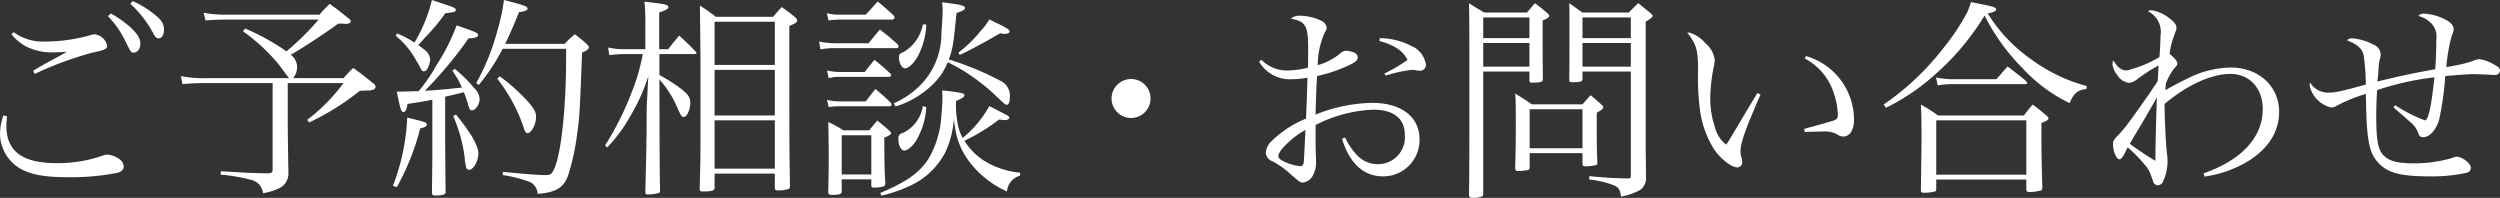 <svg xmlns="http://www.w3.org/2000/svg" width="293.45" height="23.225" viewBox="0 0 293.45 23.225">
  <rect x="0" y="0" width="293.45" height="23.225" fill="#333333" stroke="none"/>
  <path id="パス_12029" data-name="パス 12029" d="M-143.925-17.025a5.825,5.825,0,0,0,1.75,1.45,6.825,6.825,0,0,0,2.85.675c.45,0,1.325-.025,1.875-.075l-.475.3-1.625.875c-.675.375-1.125.625-1.825,1.05l.175.375a41.525,41.525,0,0,1,6.675-2.475c1.675-.35,1.825-.45,1.825-.875a1.716,1.716,0,0,0-1.5-1.3,2.536,2.536,0,0,0-.45.1,19.5,19.5,0,0,1-5.2.75,5.863,5.863,0,0,1-3.825-1.1Zm-.95,9.525a6.8,6.8,0,0,0-.4,2.125A4.786,4.786,0,0,0-143.2-1.45c1.25.85,3.025,1.2,5.825,1.2a28.7,28.7,0,0,0,5.825-.5c.525-.125.8-.4.8-.775a1.193,1.193,0,0,0-.55-.875,2.729,2.729,0,0,0-1.375-.5,1.27,1.27,0,0,0-.425.075,16.072,16.072,0,0,1-5.525.925c-4.025,0-5.9-1.4-5.9-4.375,0-.3.025-.575.075-1.125ZM-132.6-19.15a11.145,11.145,0,0,1,1.9,2.65c.8,1.625.8,1.625,1.125,1.625.425,0,.775-.45.775-1.05s-.35-1.175-1.25-2a12.75,12.75,0,0,0-2.225-1.55Zm2.625-1.45a12.805,12.805,0,0,1,2.75,3.575c.2.35.35.475.575.475.375,0,.625-.425.625-1.025,0-.7-.325-1.2-1.3-1.925a11.3,11.3,0,0,0-2.375-1.425Zm11.425,1.275a14.382,14.382,0,0,1-2.825-.225l.225.9c.8-.075,1.625-.1,2.6-.1h10.675a30.993,30.993,0,0,1-3.775,3.725A26.252,26.252,0,0,0-116.5-17.7l-.25.325a21.859,21.859,0,0,1,4.225,3.925c.675.925,1.075,1.45,1.175,1.575h-9.675a13.28,13.28,0,0,1-3.025-.25l.2.95c.775-.075,1.625-.125,2.7-.125h7.875V-1.15c0,.35-.125.425-.55.45-2.1-.05-2.275-.05-5.525-.25l-.025.4a20.753,20.753,0,0,1,3.625.625,1.8,1.8,0,0,1,1.35,1.55A6.614,6.614,0,0,0-112.325.95a1.923,1.923,0,0,0,.9-1.825c-.05-3.15-.075-5.175-.075-6.125v-4.3h6.55a21.58,21.58,0,0,1-4.275,4.325l.25.3a30.624,30.624,0,0,0,5.95-3.725,3.871,3.871,0,0,0,.55-.025h.5a1.5,1.5,0,0,0,.625-.15.647.647,0,0,0,.175-.275.252.252,0,0,1-.025-.075.552.552,0,0,0-.275-.35c-.95-.775-1.25-1.025-2.35-1.8-.5.5-.65.65-1.125,1.2h-5.925a2.016,2.016,0,0,0,.475-1.35,1.838,1.838,0,0,0-.75-1.4c1.225-.675,3.9-2.425,5.575-3.65a6.193,6.193,0,0,1,.85.025h.1c.3,0,.525-.125.525-.3,0-.125-.1-.225-.4-.45-.85-.7-1.125-.9-2.075-1.6-.55.55-.725.725-1.2,1.275Zm24.025,14.85c0,2.175,0,2.6-.05,6.1.025.2.125.275.375.275.85,0,1.225-.125,1.225-.375v-.15l-.05-5.85V-9.7c1.4-.325,2.15-.5,2.2-.525.225.575.325.875.425,1.2.2.775.3.925.525.925.425,0,.9-.7.9-1.35a1.987,1.987,0,0,0-.6-1.225,16.879,16.879,0,0,0-2.325-2.3l-.275.25a10.123,10.123,0,0,1,1.125,1.95c-2.575.275-3.3.325-4.35.375a47.378,47.378,0,0,0,5.125-6.15c.825-.025,1.125-.15,1.125-.4,0-.175-.25-.325-1.25-.675-.25-.1-.775-.275-1.275-.45a23.536,23.536,0,0,1-2.35,4.65,20.515,20.515,0,0,1-2.1,3.075c-1.125.025-1.6.05-1.875.05h-.7c.425,2.125.525,2.4.8,2.4.2,0,.375-.3.45-.95,1.875-.275,2.05-.325,2.925-.5Zm-4.3-12.375a9.663,9.663,0,0,1,1.95,2.15c.25.375.775,1.275.875,1.475.2.425.3.55.475.55a.519.519,0,0,0,.4-.275,2.681,2.681,0,0,0,.35-1.15A1.653,1.653,0,0,0-95.2-15a8.658,8.658,0,0,0-.975-.75c.625-.7.625-.7.75-.85A22.915,22.915,0,0,0-93-19.5c1.05-.1,1.225-.175,1.225-.375,0-.225-.225-.325-1.4-.7-.3-.1-.8-.275-1.4-.475a17.909,17.909,0,0,1-2.05,5,11.121,11.121,0,0,0-2.05-1.075Zm12.85.95c.55-1.15.85-1.825,1.625-3.725.725-.1,1-.225,1-.425,0-.25-.425-.4-2.775-1a22.44,22.44,0,0,1-.775,3.625A26.378,26.378,0,0,1-89.375-11.3l.3.225a23.513,23.513,0,0,0,2.8-4.25h7.45v1.05c0,5.9-.575,11.25-1.4,13.05-.275.6-.45.725-.975.725-.875,0-2.125-.1-5.05-.375l-.025.375a15.421,15.421,0,0,1,3.1.775,1.55,1.55,0,0,1,1,1.425c2.1-.15,3.05-.7,3.575-2.125A27.4,27.4,0,0,0-77.525-5.35c.275-2,.3-2.375.575-9.525.55-.225.8-.425.8-.625,0-.1-.075-.225-.275-.4A15.747,15.747,0,0,0-77.8-17.025,10.16,10.16,0,0,0-79-15.9ZM-98.7.925a28.788,28.788,0,0,0,2.75-6.9c.55-.125.775-.25.775-.475s-.075-.25-2.3-.8a25.145,25.145,0,0,1-1.675,8Zm6.625-8.35a18.261,18.261,0,0,1,1.325,4.7,7.533,7.533,0,0,0,.2,1.35.345.345,0,0,0,.35.25c.5,0,1.075-1.025,1.075-1.9,0-.9-.85-2.4-2.625-4.575ZM-86.9-11.8a18.935,18.935,0,0,1,3.125,5.825c.125.375.25.55.425.55.45,0,1-1.05,1-1.875,0-.6-.225-1-1.025-1.9a21.767,21.767,0,0,0-3.25-2.9Zm19-3.475v-4.3c.825-.3,1.075-.425,1.075-.65,0-.275-.325-.35-2.8-.625a26.235,26.235,0,0,1,.1,2.925v2.65h-2.55a8.291,8.291,0,0,1-1.825-.2l.15.9a12.906,12.906,0,0,1,1.675-.125h2.25a22.854,22.854,0,0,1-1.25,4.35A35.26,35.26,0,0,1-74.25-3.975l.25.225a17.717,17.717,0,0,0,2.8-3.825A22.246,22.246,0,0,0-69.175-12.1l-.15,2.85c-.05.55-.05,1.75-.05,3.5,0,.575-.025,1.075-.025,1.75-.025,1.325-.025,1.325-.125,5.5.025.225.075.275.325.275a4.987,4.987,0,0,0,1.175-.15c.175-.075.225-.1.225-.25V1.35c-.05-3.375-.05-3.375-.075-13.075a12.182,12.182,0,0,1,2.125,3.35c.4.925.5,1.05.75,1.05.35,0,.75-.85.75-1.65,0-.725-.325-1.125-1.625-2.05a22.425,22.425,0,0,0-2-1.225V-14.7h4.1c.15,0,.25-.05.25-.125a.422.422,0,0,0-.05-.125c-.85-.875-1.1-1.125-1.975-1.925-.55.65-.725.875-1.3,1.6Zm6.65-3.8A20.9,20.9,0,0,0-63.125-20.4c.05,3.325.075,5.075.075,10.025,0,8.075,0,8.075-.1,11.45,0,.275.075.35.35.35,1.1,0,1.4-.1,1.4-.425V-.675h7.075V1c0,.225.1.3.375.3a4.25,4.25,0,0,0,1.2-.15.3.3,0,0,0,.2-.325C-52.625-3.95-52.625-3.95-52.625-18c.725-.3.925-.45.925-.65,0-.125-.1-.25-.3-.425-.65-.525-.85-.675-1.525-1.15-.425.475-.55.625-1,1.15Zm6.925,5.65H-61.4V-18.5h7.075Zm0,.575V-7.5H-61.4v-5.35Zm0,5.925V-1.25H-61.4V-6.925Zm12.5,8.85a17.357,17.357,0,0,0,3.65-1.3A8.769,8.769,0,0,0-34.25-3.3a11.472,11.472,0,0,0,.95-3.85A12.294,12.294,0,0,0-32.95-5,8.591,8.591,0,0,0-31.3-1.825a11.4,11.4,0,0,0,4.225,3.25A2.076,2.076,0,0,1-25.55-.425l.025-.35a9.764,9.764,0,0,1-4.3-1.45,7.6,7.6,0,0,1-2.25-2.3A22.485,22.485,0,0,0-28-7.025a5.292,5.292,0,0,0,.675.075c.275,0,.525-.125.525-.275a.3.3,0,0,0-.15-.225c-.2-.125-1.325-.7-2.2-1.15a12.656,12.656,0,0,1-2.875,3.525,3.126,3.126,0,0,0-.25.225,5.189,5.189,0,0,1-.6-1.75,11.352,11.352,0,0,1-.175-2.6c.625-.275.85-.4.9-.5l.1-.175c.025-.025-.175-.2-.25-.225a16.978,16.978,0,0,0-2.4-.325,5.594,5.594,0,0,1,.05.875c0,.475-.05,1.325-.125,2A11.216,11.216,0,0,1-36.25-2.475C-37.3-.8-38.8.275-41.95,1.6ZM-33-19.525c.7-.225,1-.4,1-.575,0-.25-.45-.4-1.55-.525-.25-.05-.65-.1-1.15-.15a7.883,7.883,0,0,1,.075.925c0,.325-.075,1.7-.15,2.75a8.561,8.561,0,0,1-2.55,6.125,9.821,9.821,0,0,1-3.05,2.05l.225.375a10.775,10.775,0,0,0,4.425-2.65,7.363,7.363,0,0,0,1.7-2.55A22.593,22.593,0,0,1-28.3-9.725c.9.85,1.05.975,1.2.975.2,0,.35-.3.35-.75a1.956,1.956,0,0,0-.875-1.95A36.081,36.081,0,0,0-33.9-14.075c.45-1.275.525-1.65.825-4.725Zm-15.025.875a9.373,9.373,0,0,1,1.275-.1h6.2a.274.274,0,0,0,.275-.25.406.406,0,0,0-.1-.225c-.775-.725-1.025-.95-1.875-1.65-.65.725-.65.725-1.4,1.55h-2.925a6.551,6.551,0,0,1-1.65-.175Zm-.95,3.4A8.346,8.346,0,0,1-47.4-15.4h7.375a.22.22,0,0,0,.225-.2.643.643,0,0,0-.175-.3A22.527,22.527,0,0,0-42-17.575c-.575.675-.75.9-1.325,1.6h-3.9a9.414,9.414,0,0,1-1.9-.2ZM-48-11.875a4.448,4.448,0,0,1,1.275-.15h5.85a.215.215,0,0,0,.2-.2.435.435,0,0,0-.075-.175c-.8-.75-1.05-.95-1.875-1.625-.525.625-.675.8-1.15,1.425H-46.55a6.684,6.684,0,0,1-1.65-.175Zm0,3.4a6.94,6.94,0,0,1,1.275-.1h5.9a.215.215,0,0,0,.2-.2.636.636,0,0,0-.05-.175,22.966,22.966,0,0,0-1.85-1.65c-.5.625-.65.825-1.125,1.45h-2.9a6.513,6.513,0,0,1-1.65-.175ZM-46.475,0H-43V.7c0,.2.1.275.325.275A4.318,4.318,0,0,0-41.625.85a.347.347,0,0,0,.275-.3c-.1-1.475-.125-3.075-.125-5.45.55-.2.8-.375.8-.525,0-.075-.075-.15-.25-.325-.575-.5-.75-.65-1.375-1.15-.425.5-.55.65-.95,1.15h-3.025a13.732,13.732,0,0,0-1.775-.975c.025,1.1.05,2.775.05,4.375,0,.8,0,1.075-.05,3.85,0,.25.1.325.425.325.9,0,1.15-.1,1.15-.4Zm0-5.175H-43v4.6h-3.475Zm9.525-13A4.741,4.741,0,0,1-39.2-14.95c-.5.2-.55.275-.55.675,0,.625.35,1.25.7,1.25.425,0,1.075-.625,1.525-1.45a8.579,8.579,0,0,0,.975-3.7Zm4.325,3.575c1-.45,2.875-1.45,4.75-2.55a2.594,2.594,0,0,0,.575.075c.275,0,.525-.125.525-.275,0-.2-.3-.4-1.25-.875-.25-.1-.625-.3-1.125-.55A5.6,5.6,0,0,1-30.1-17.5a14.928,14.928,0,0,1-2.675,2.625Zm-4.325,6a4.218,4.218,0,0,1-2.225,3.1c-.4.15-.4.15-.45.2a.663.663,0,0,0-.2.55c0,.75.3,1.375.7,1.375.375,0,1.025-.55,1.45-1.275A8.594,8.594,0,0,0-36.55-8.475Zm24.45-3.175A2.289,2.289,0,0,0-14.8-9.5a2.294,2.294,0,0,0,2.3,2.3,2.289,2.289,0,0,0,2.275-2.3A2.283,2.283,0,0,0-12.5-11.775ZM2.525-13.8A4.156,4.156,0,0,0,6.25-11.75a11.7,11.7,0,0,0,1.95-.175c-.075,2.475-.075,2.475-.125,3.6-.025.475-.025.85-.05,1.2A12.415,12.415,0,0,0,4.05-4.55a2.164,2.164,0,0,0-.75,1.4A1.189,1.189,0,0,0,4.125-2.1,10.32,10.32,0,0,1,5.8-.975C7.325.375,7.325.375,7.675.375a1.519,1.519,0,0,0,1.2-.925A2.928,2.928,0,0,0,9.2-2.025c0-.2,0-.475-.025-.95-.025-.75-.025-.75-.025-3.4a16.152,16.152,0,0,1,6.775-1.8c2.4,0,3.7,1.05,3.7,2.975A3.16,3.16,0,0,1,16.5-1.775a3.344,3.344,0,0,1-2.375-.95,7.43,7.43,0,0,1-1.5-2.175l-.375.125c.875,2.9,2.525,4.425,4.825,4.425A4.259,4.259,0,0,0,21.35-4.7c0-2.65-2.15-4.275-5.575-4.275A18.519,18.519,0,0,0,9.15-7.6c.025-1.5.075-2.6.1-3.275.05-.9.05-.9.075-1.25a17.384,17.384,0,0,0,3.65-1.225c.9-.425,1.125-.625,1.125-.975a.637.637,0,0,0-.425-.55,3.046,3.046,0,0,0-.95-.225,1.187,1.187,0,0,0-.6.25A7.164,7.164,0,0,1,9.4-13.4a9.486,9.486,0,0,1,.775-3.725c.275-.5.275-.5.275-.65a1.024,1.024,0,0,0-.55-.8A5.842,5.842,0,0,0,7.325-19.2a1.405,1.405,0,0,0-1.075.35c1.725.3,2.025.825,2.025,3.45,0,.45,0,1.575-.025,2.3a10.967,10.967,0,0,1-2.5.325A4.178,4.178,0,0,1,2.775-14.05Zm5.425,8c0,.15-.05,1.375-.175,3.625-.025.45-.15.625-.45.625a5.229,5.229,0,0,1-1.55-.4c-.675-.25-1-.525-1-.775q0-.413.75-1.2A10.471,10.471,0,0,1,7.95-5.8Zm8.7-10.425a6.954,6.954,0,0,1,1.725.65,3.768,3.768,0,0,1,1.575,1.55,17.667,17.667,0,0,1-2.725,1.6l.15.25a16.145,16.145,0,0,1,3.075-.675,3.3,3.3,0,0,1,.525.05,1.459,1.459,0,0,0,.375.05.689.689,0,0,0,.75-.725,2.847,2.847,0,0,0-1.75-2.2,8.288,8.288,0,0,0-3.675-.9Zm17.6,3.575v1.05c.025.2.075.25.275.25,1,0,1.275-.075,1.3-.375C35.8-14.65,35.8-14.65,35.8-16.35v-2.3c.6-.25.775-.375.775-.55,0-.075-.075-.175-.25-.325-.6-.525-.8-.675-1.425-1.15-.4.45-.525.625-.95,1.1h-5c-.775-.45-1-.6-1.8-1.1.05,1.275.05,3.525.05,10.15,0,7.2,0,10.25-.05,12.375.025.25.125.325.475.325a2.315,2.315,0,0,0,1.1-.2c.075-.05.1-.1.1-.275V-12.65Zm0-.575H28.825V-16H34.25Zm0-3.35H28.825V-19H34.25Zm11.9,3.925V-.475c0,.325-.05.375-.375.375-1.8-.05-2.4-.075-4.5-.275v.4a10.63,10.63,0,0,1,3,.725c.475.25.625.525.725,1.275a7.3,7.3,0,0,0,2.275-.8,1.693,1.693,0,0,0,.65-1.55c0-1.375,0-1.425-.025-2.875V-18.5c.675-.425.8-.525.8-.7,0-.075-.075-.175-.25-.325-.475-.375-.95-.775-1.425-1.15-.35.325-.725.7-1.125,1.1H40.475c-.675-.475-.875-.625-1.55-1.1.025.925.025,1.325.025,2.4,0,4.225,0,4.225-.025,6.6,0,.225.1.275.375.275.925,0,1.15-.075,1.175-.35v-.9Zm0-.575H40.475V-16H46.15Zm0-3.35H40.475V-19H46.15ZM34.275-3.075h6.2V-1.85c0,.25.1.325.375.325A6.436,6.436,0,0,0,42-1.65c.175-.05.225-.1.225-.25-.075-1.975-.075-1.975-.075-5.925.575-.3.775-.475.775-.65,0-.075-.075-.175-.25-.325-.525-.475-.7-.625-1.25-1.075-.45.5-.45.5-.95,1.075h-5.95c-.8-.575-1.075-.725-1.95-1.275.075,1.05.075,1.275.075,3.6,0,2.35-.025,3.3-.075,5.2.025.225.125.3.375.3a10.584,10.584,0,0,0,1.075-.1c.175-.05.225-.1.25-.3Zm0-5.15h6.2V-3.65h-6.2ZM61-10.125c-.325.55-.325.55-.725,1.2-1.3,2.175-1.3,2.175-2.1,3.525-.55.925-.55.925-.825,1.325a3.629,3.629,0,0,1-1.3-1.95,10.708,10.708,0,0,1-.575-3.625,19.551,19.551,0,0,1,.45-3.725,4.263,4.263,0,0,0,.075-.65A3.015,3.015,0,0,0,54.875-16,3.71,3.71,0,0,0,53-17.225h-.225c1.075,1.4,1.25,1.975,1.275,4.3a28.3,28.3,0,0,0,.175,4.4,11.46,11.46,0,0,0,1.7,5c.775,1.15,2.05,2.125,2.75,2.125a.591.591,0,0,0,.55-.625,2.188,2.188,0,0,0-.05-.4,3,3,0,0,1-.15-.85c0-1,.525-2.475,2.35-6.675Zm5.575-4.05a6.909,6.909,0,0,1,3.1,3.275,9.08,9.08,0,0,1,.775,3.275c0,.475-.075.575-.575.75-.225.075-1.35.4-3.375.95l.075.375c.85-.05,1.325-.05,1.9-.05a3.329,3.329,0,0,1,1.875.3,1.207,1.207,0,0,0,.75.275c.75,0,1.25-.775,1.25-1.975a7.8,7.8,0,0,0-5.65-7.475ZM76.1-8.4a25.18,25.18,0,0,0,5.925-4.05,29.514,29.514,0,0,0,5.65-6.775,24.227,24.227,0,0,0,4.475,6.2,18.32,18.32,0,0,0,5.5,4.075c.525-1.175.925-1.525,1.975-1.65l.05-.35a19.287,19.287,0,0,1-6.475-3.1,18.169,18.169,0,0,1-5.15-5.425c.675-.125.975-.275.975-.475,0-.225-.3-.325-1.675-.6-.275-.05-.7-.15-1.275-.25a8.149,8.149,0,0,1-.45,1.225,25.98,25.98,0,0,1-2.75,4.125,31.15,31.15,0,0,1-7.05,6.675Zm6.075-2.625a9.422,9.422,0,0,1,1.65-.15H92.35c.275,0,.325-.025.325-.125,0-.075-.075-.175-.2-.3-.9-.75-1.2-.95-2.1-1.65-.575.65-.75.875-1.325,1.5H83.825a11.167,11.167,0,0,1-1.85-.2ZM82,.025H92.575V1.2q0,.3.375.3a6.28,6.28,0,0,0,1.275-.175c.175-.05.225-.125.225-.325V.9c-.1-3.875-.1-3.875-.1-7.525.6-.2.825-.375.825-.525,0-.1-.05-.175-.25-.35-.675-.575-.9-.75-1.6-1.275A15.264,15.264,0,0,0,92.3-7.5H82.2a17.157,17.157,0,0,0-2-1.275c.05.95.075,1.875.075,3.85,0,1.025-.025,2.25-.075,6.15,0,.275.075.35.35.35a5.281,5.281,0,0,0,1.3-.15c.125-.05.15-.125.15-.35Zm0-6.95H92.575V-.55H82Zm31.5,6.6a13.8,13.8,0,0,0,4.625-1.525c2.7-1.5,4.125-3.6,4.125-6.075,0-3-2.4-5.2-5.675-5.2a11.592,11.592,0,0,0-5.1,1.3c-.775.375-1.125.55-2.575,1.35.025-.375.025-.475.075-.825a7.337,7.337,0,0,1,.9-1.65c.425-.475.425-.475.425-.65q0-.375-.9-1.125a7.893,7.893,0,0,1,.5-2.075c.3-.8.3-.8.3-1,0-.35-.3-.725-.925-1.175a4.248,4.248,0,0,0-2.05-.875.719.719,0,0,0-.375.125,2.684,2.684,0,0,1,1.475,2.875c0,.55-.075,2.025-.125,2.5a13.569,13.569,0,0,1-3.875,1.575c-.575,0-1.1-.4-1.525-1.2a1.446,1.446,0,0,0-.125.425,2.72,2.72,0,0,0,.625,1.375,1.874,1.874,0,0,0,1.325.85,1.851,1.851,0,0,0,1.025-.475,20.286,20.286,0,0,1,2.45-1.575c-.025.325-.05.925-.1,1.825-.625,1.025-2.975,4.35-3.7,5.275a13.42,13.42,0,0,1-1.075,1.225c-.375.4-.475.6-.475.925,0,.825.4,1.775.75,1.775.2,0,.375-.225.725-.9a4.537,4.537,0,0,1,.25-.5,15.368,15.368,0,0,1,1.9,1.925,3.581,3.581,0,0,1,.875,1.5,6.443,6.443,0,0,1,.25.7.612.612,0,0,0,.525.325.727.727,0,0,0,.625-.5,5.675,5.675,0,0,0,.5-2.325,6.349,6.349,0,0,0-.075-.975c-.125-.975-.25-3.725-.275-5.75,2.65-2.225,5.5-3.525,7.725-3.525,2.25,0,3.8,1.675,3.8,4.125,0,3.3-2.45,5.975-6.95,7.55ZM107.9-9.6c-.075,2.1-.175,5.825-.175,7.425a32.045,32.045,0,0,1-3-2c.225-.4.225-.4,1.45-2.45C106.4-7,106.425-7.05,107.9-9.6Zm27.775,1.15c.425.4.45.4.775.675,1.05.925,1.05.925,1.2,1.05a3,3,0,0,1,.875,1.15c.15.5.3.625.625.625.75,0,1.5-.8,1.875-2.025a34.826,34.826,0,0,0,.725-5.15c1.8-.15,2.85-.225,3.175-.225.3,0,1.8.05,2.075.075a4.855,4.855,0,0,0,.55.025.571.571,0,0,0,.625-.5c0-.275-.15-.425-.7-.725a4.323,4.323,0,0,0-1.7-.625,2.168,2.168,0,0,0-.775.2,12.991,12.991,0,0,1-1.65.45c-1.125.225-1.125.225-1.475.275a20.412,20.412,0,0,1,.625-3.65c.225-.575.225-.575.225-.8,0-.45-.35-.825-1-1.15a6.267,6.267,0,0,0-2.45-.675.792.792,0,0,0-.675.275,3.1,3.1,0,0,1,1.275.65,2.2,2.2,0,0,1,.825,2.05c0,1.15-.05,2.65-.125,3.55-2.85.525-3.725.7-6.8,1.45a15.557,15.557,0,0,0,.15-1.625,7.387,7.387,0,0,1,.125-.95,1.942,1.942,0,0,0,.125-.625,1.352,1.352,0,0,0-.925-1.175,6.361,6.361,0,0,0-2.4-.7.94.94,0,0,0-.65.225c1.275.5,1.825,1,1.975,1.8a24.742,24.742,0,0,1,.25,3.4c-2.9.8-3.6.95-4.4.95a2.462,2.462,0,0,1-2.15-1.2,2.6,2.6,0,0,0-.05.375,3.433,3.433,0,0,0,2.55,2.575,1.246,1.246,0,0,0,.65-.225,18.61,18.61,0,0,1,3.4-1.375c.05,2.15.075,2.975.125,3.725.15,2.025.425,3.15.975,3.9,1.1,1.55,2.65,2.05,6.35,2.05A19.086,19.086,0,0,0,144.3-.775a.588.588,0,0,0,.45-.6c0-.5-1-1.275-1.65-1.275-.15,0-.175,0-.65.175a15.85,15.85,0,0,1-4.25.6c-1.75,0-2.7-.175-3.35-.65-.95-.65-1.2-1.7-1.2-4.925,0-1.05.025-1.8.1-3.025a33.416,33.416,0,0,1,6.725-1.5c-.35,3.4-.7,5.05-1.125,5.05A17.55,17.55,0,0,1,135.875-8.7Z" transform="translate(145.275 21.05)" fill="#fff"/>
</svg>
